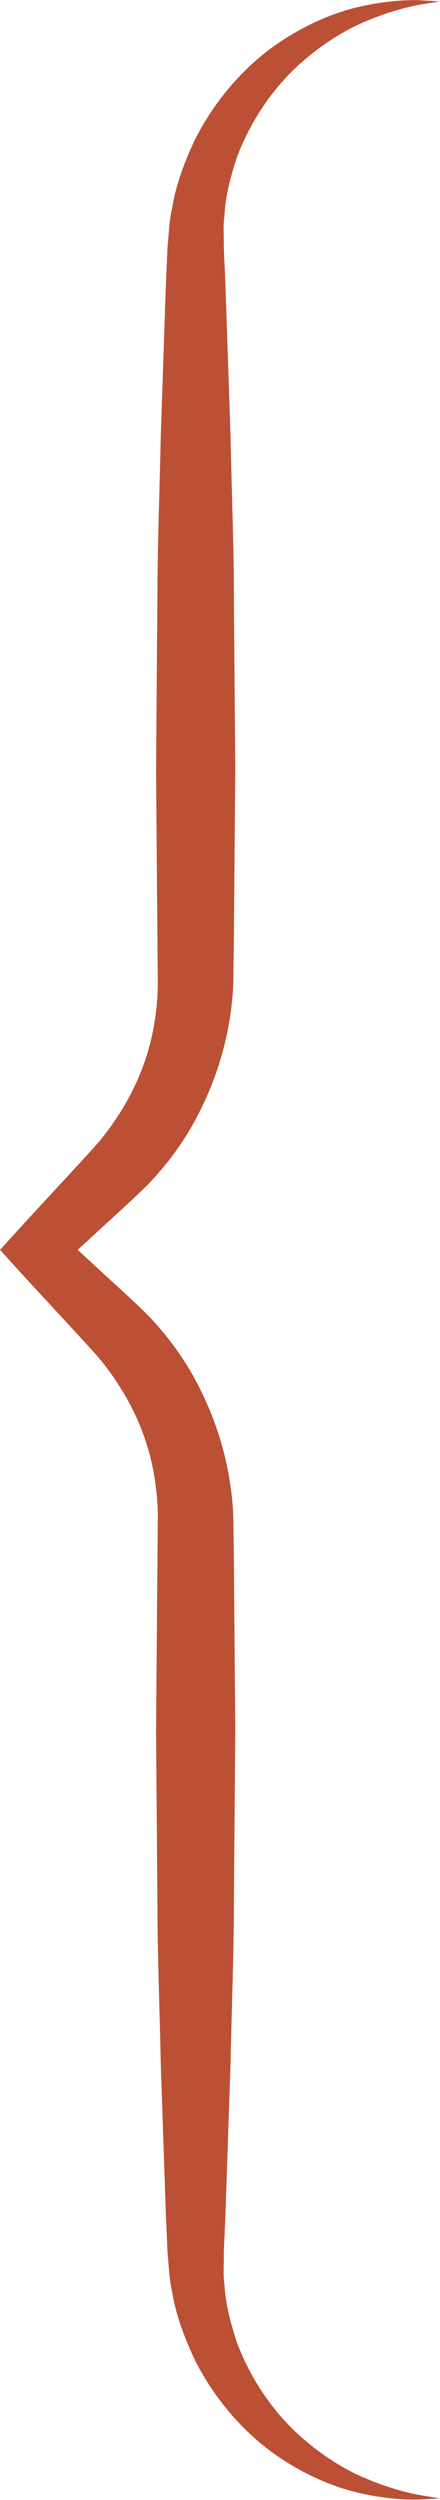 <?xml version="1.0" encoding="UTF-8" standalone="no"?><svg xmlns="http://www.w3.org/2000/svg" xmlns:xlink="http://www.w3.org/1999/xlink" fill="#bb5035" height="908.4" preserveAspectRatio="xMidYMid meet" version="1" viewBox="397.6 159.6 159.9 908.4" width="159.9" zoomAndPan="magnify"><g id="change1_1"><path d="M 530.551 1060.199 C 522.48 1056.828 513.387 1051.18 504.797 1043.07 C 496.262 1034.898 488.605 1023.84 483.664 1010.711 C 481.508 1004.039 479.535 997.016 479.156 989.539 C 478.598 985.848 479.035 982.09 478.922 978.195 C 479.109 973.895 479.305 969.527 479.5 965.098 C 480.102 947.375 480.73 928.699 481.387 909.379 C 481.754 890.051 482.602 870.09 482.609 849.789 C 482.77 829.504 482.938 808.891 483.098 788.273 C 482.926 767.66 482.762 747.055 482.594 726.758 C 482.527 721.621 482.457 716.492 482.391 711.398 C 482.262 705.688 481.555 700.031 480.535 694.504 C 478.449 683.418 474.695 672.859 469.738 663.195 C 464.816 653.48 458.402 644.812 451.188 637.336 C 443.762 630.047 437.48 624.59 430.836 618.359 C 429.129 616.773 427.512 615.328 425.82 613.766 C 427.512 612.211 429.129 610.766 430.836 609.18 C 437.48 602.949 443.762 597.496 451.188 590.203 C 458.402 582.727 464.816 574.051 469.738 564.344 C 474.695 554.68 478.449 544.113 480.535 533.039 C 481.555 527.508 482.262 521.855 482.391 516.141 C 482.457 511.039 482.527 505.918 482.594 500.781 C 482.762 480.484 482.926 459.871 483.098 439.254 C 482.938 418.648 482.77 398.035 482.609 377.738 C 482.602 357.449 481.754 337.488 481.387 318.16 C 480.73 298.84 480.102 280.156 479.5 262.441 C 479.305 258.016 479.109 253.645 478.922 249.344 C 479.035 245.449 478.598 241.691 479.156 237.992 C 479.535 230.523 481.508 223.5 483.664 216.828 C 488.605 203.699 496.262 192.641 504.797 184.469 C 513.387 176.359 522.48 170.711 530.551 167.34 C 538.609 163.898 545.465 162.18 550.184 161.289 C 554.965 160.52 557.516 160.109 557.516 160.109 C 557.516 160.109 554.914 159.961 550.047 159.68 C 545.16 159.57 537.891 159.871 528.762 161.922 C 519.637 163.93 508.781 168.262 497.785 175.91 C 486.883 183.602 476.184 195.102 468.496 210.23 C 464.91 217.852 461.59 226.219 460.133 235.367 C 459.031 239.863 458.992 244.656 458.484 249.344 C 458.297 253.645 458.105 258.016 457.906 262.441 C 457.305 280.156 456.676 298.84 456.02 318.16 C 455.652 337.488 454.805 357.449 454.797 377.738 C 454.637 398.035 454.473 418.648 454.309 439.254 C 454.48 459.871 454.645 480.484 454.812 500.781 C 454.855 505.777 454.895 510.762 454.941 515.715 C 455.02 520.066 454.664 524.395 454.109 528.668 C 452.969 537.215 450.578 545.543 447.023 553.211 C 443.477 560.887 438.938 567.961 433.711 574.301 C 428.32 580.48 421.488 587.664 415.684 594.027 C 409.41 600.762 403.406 607.352 397.621 613.766 C 403.406 620.188 409.41 626.777 415.684 633.512 C 421.488 639.875 428.32 647.059 433.711 653.238 C 438.938 659.578 443.477 666.652 447.023 674.328 C 450.578 681.996 452.969 690.324 454.109 698.867 C 454.664 703.145 455.02 707.473 454.941 711.816 C 454.895 716.777 454.855 721.758 454.812 726.758 C 454.645 747.055 454.48 767.66 454.309 788.273 C 454.473 808.891 454.637 829.504 454.797 849.789 C 454.805 870.09 455.652 890.051 456.02 909.379 C 456.676 928.699 457.305 947.375 457.906 965.098 C 458.105 969.527 458.297 973.895 458.484 978.195 C 458.992 982.883 459.031 987.676 460.133 992.172 C 461.59 1001.32 464.91 1009.691 468.496 1017.309 C 476.184 1032.441 486.883 1043.941 497.785 1051.629 C 508.781 1059.281 519.637 1063.609 528.762 1065.609 C 537.891 1067.672 545.16 1067.969 550.047 1067.859 C 554.914 1067.578 557.516 1067.43 557.516 1067.43 C 557.516 1067.43 554.965 1067.02 550.184 1066.25 C 545.465 1065.352 538.609 1063.629 530.551 1060.199"/></g></svg>